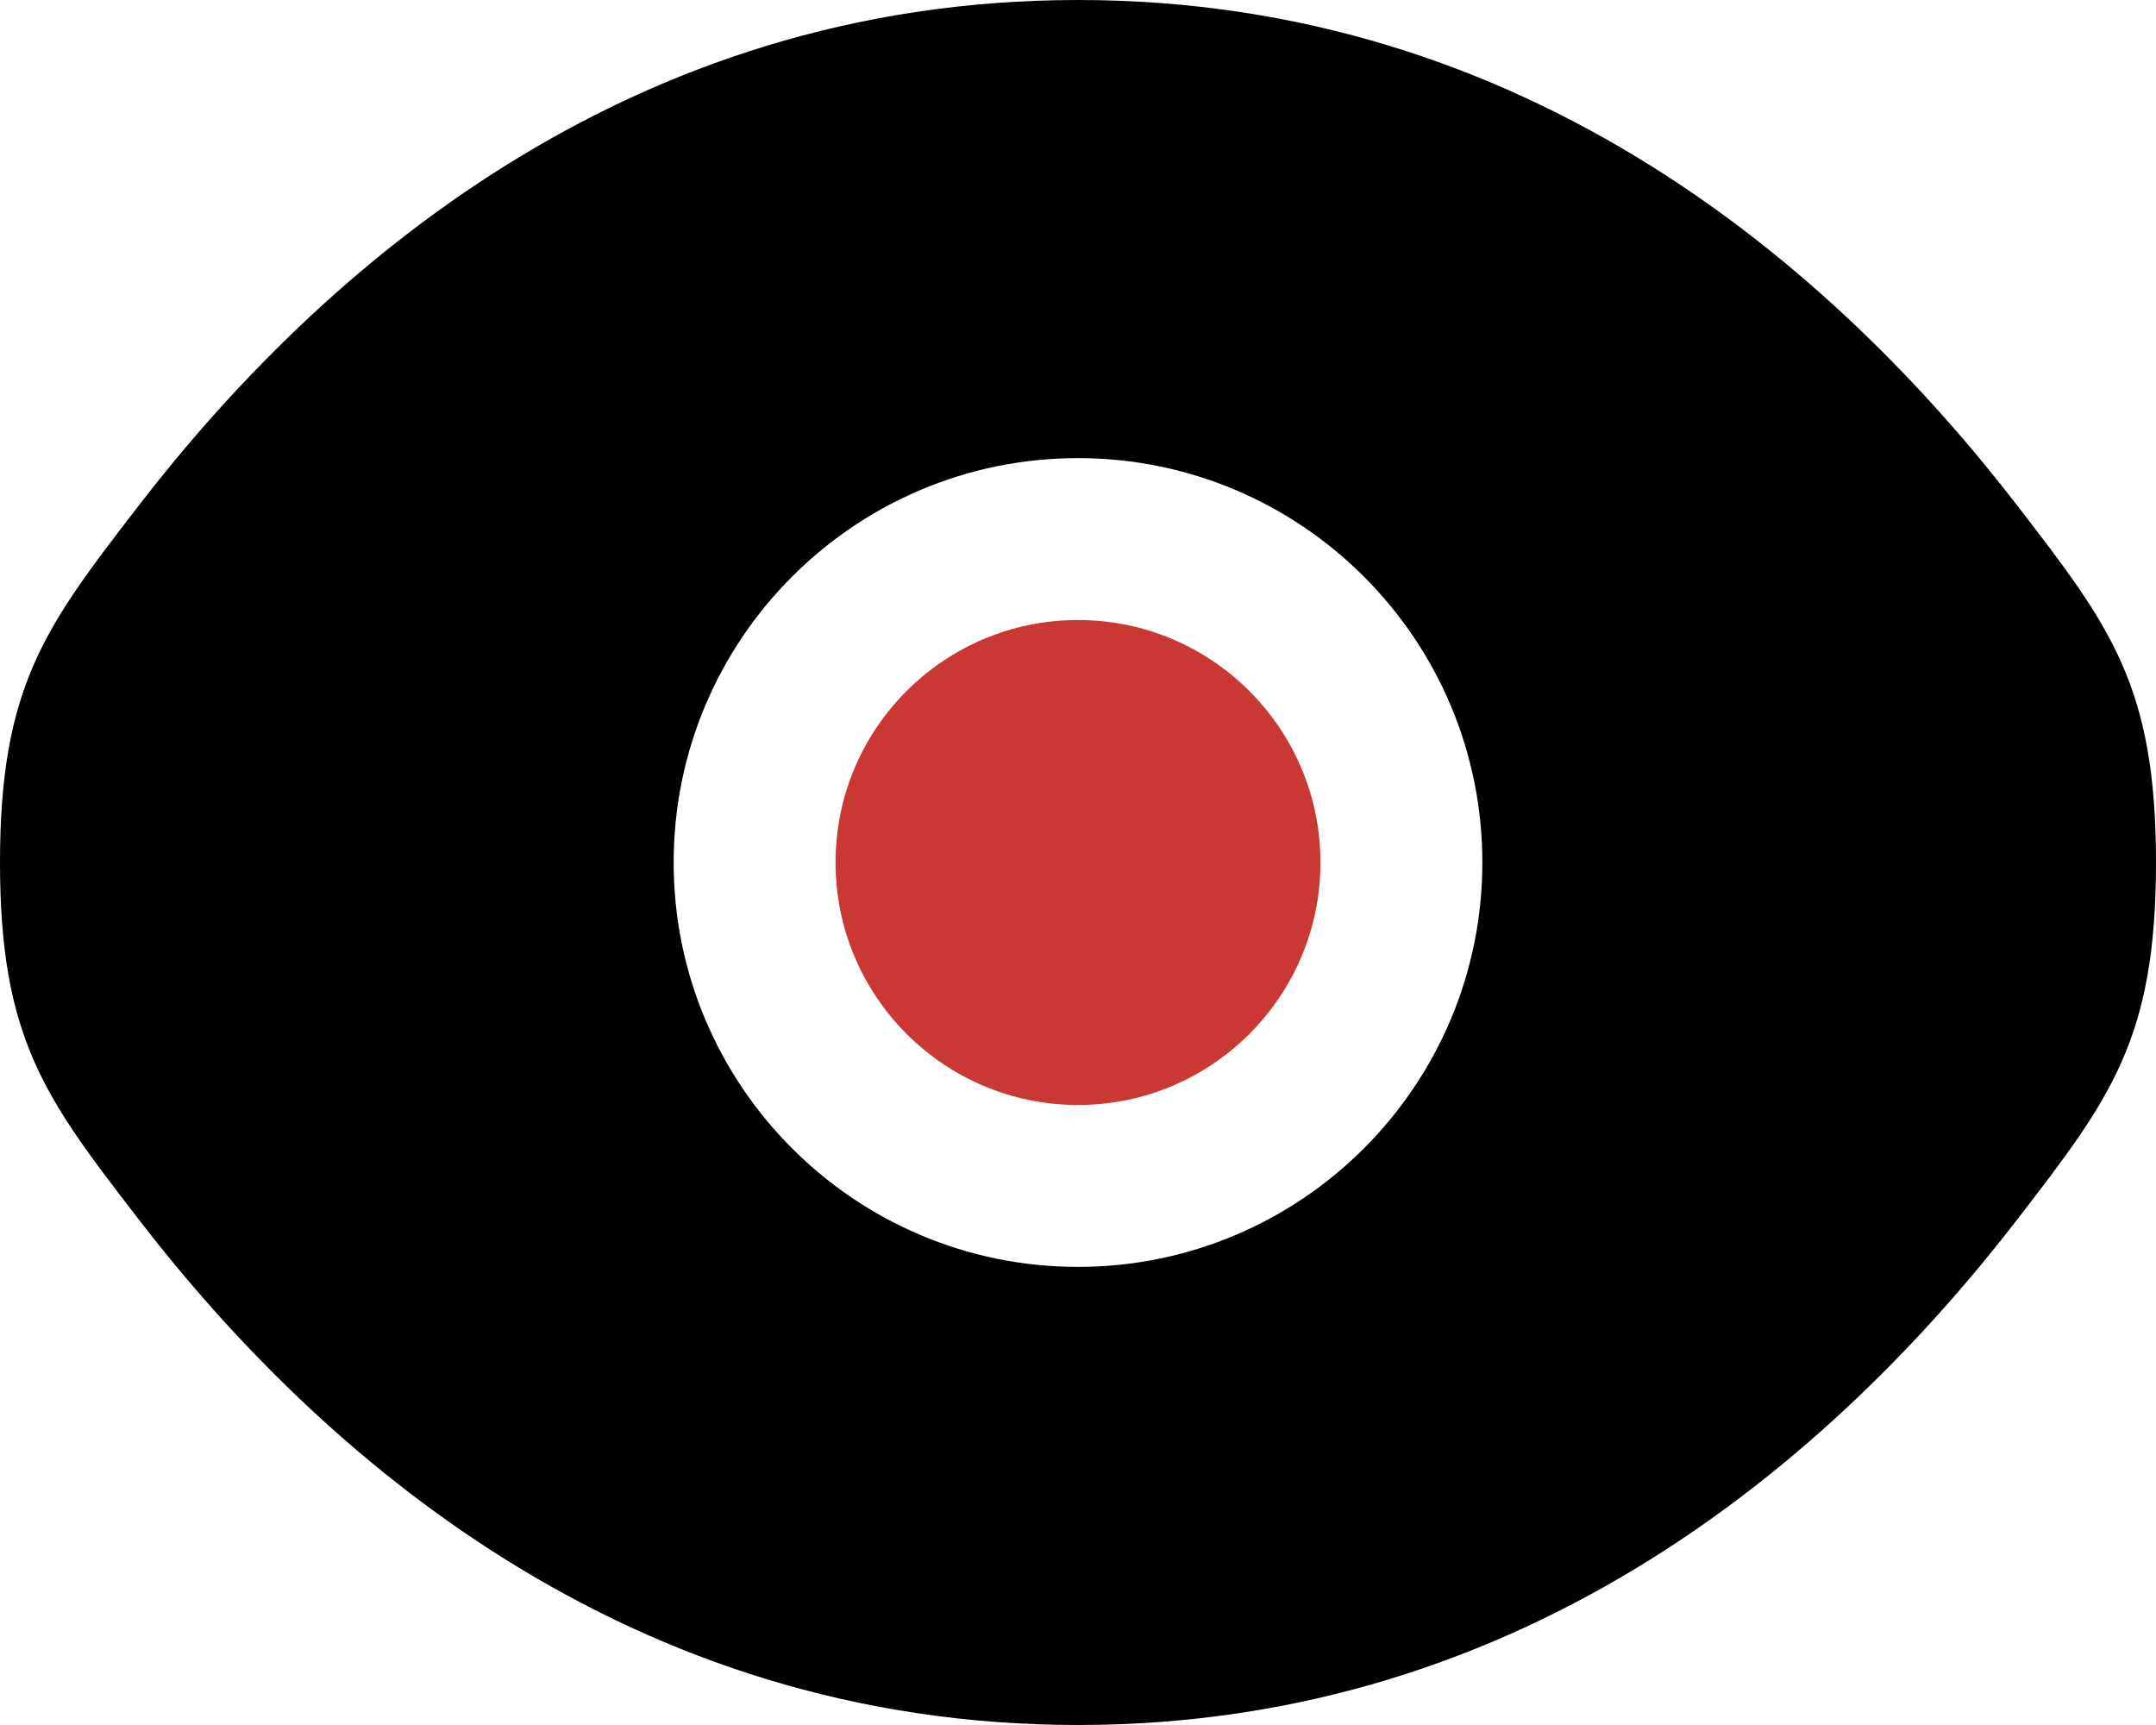 <?xml version="1.0" encoding="UTF-8"?>
<svg id="Icons" xmlns="http://www.w3.org/2000/svg" version="1.1" viewBox="0 0 875 700">
  <defs>
    <style>
      .cls-1 {
        fill: #c93832;
      }

      .cls-1, .cls-2 {
        stroke-width: 0px;
      }

      .cls-2 {
        fill: #000;
        fill-rule: evenodd;
      }
    </style>
  </defs>
  <path class="cls-1" d="M339.1,350c0-54.4,44.1-98.4,98.4-98.4s98.4,44.1,98.4,98.4-44.1,98.4-98.4,98.4-98.4-44.1-98.4-98.4Z"/>
  <path class="cls-2" d="M0,350c0,71.7,18.6,95.9,55.8,144.2,74.2,96.5,198.8,205.8,381.7,205.8s307.5-109.4,381.7-205.8c37.2-48.3,55.8-72.5,55.8-144.2s-18.6-95.9-55.8-144.2C745,109.4,620.5,0,437.5,0S130,109.4,55.8,205.8C18.6,254.1,0,278.3,0,350ZM437.5,185.9c-90.6,0-164.1,73.5-164.1,164.1s73.5,164.1,164.1,164.1,164.1-73.5,164.1-164.1-73.5-164.1-164.1-164.1Z"/>
</svg>